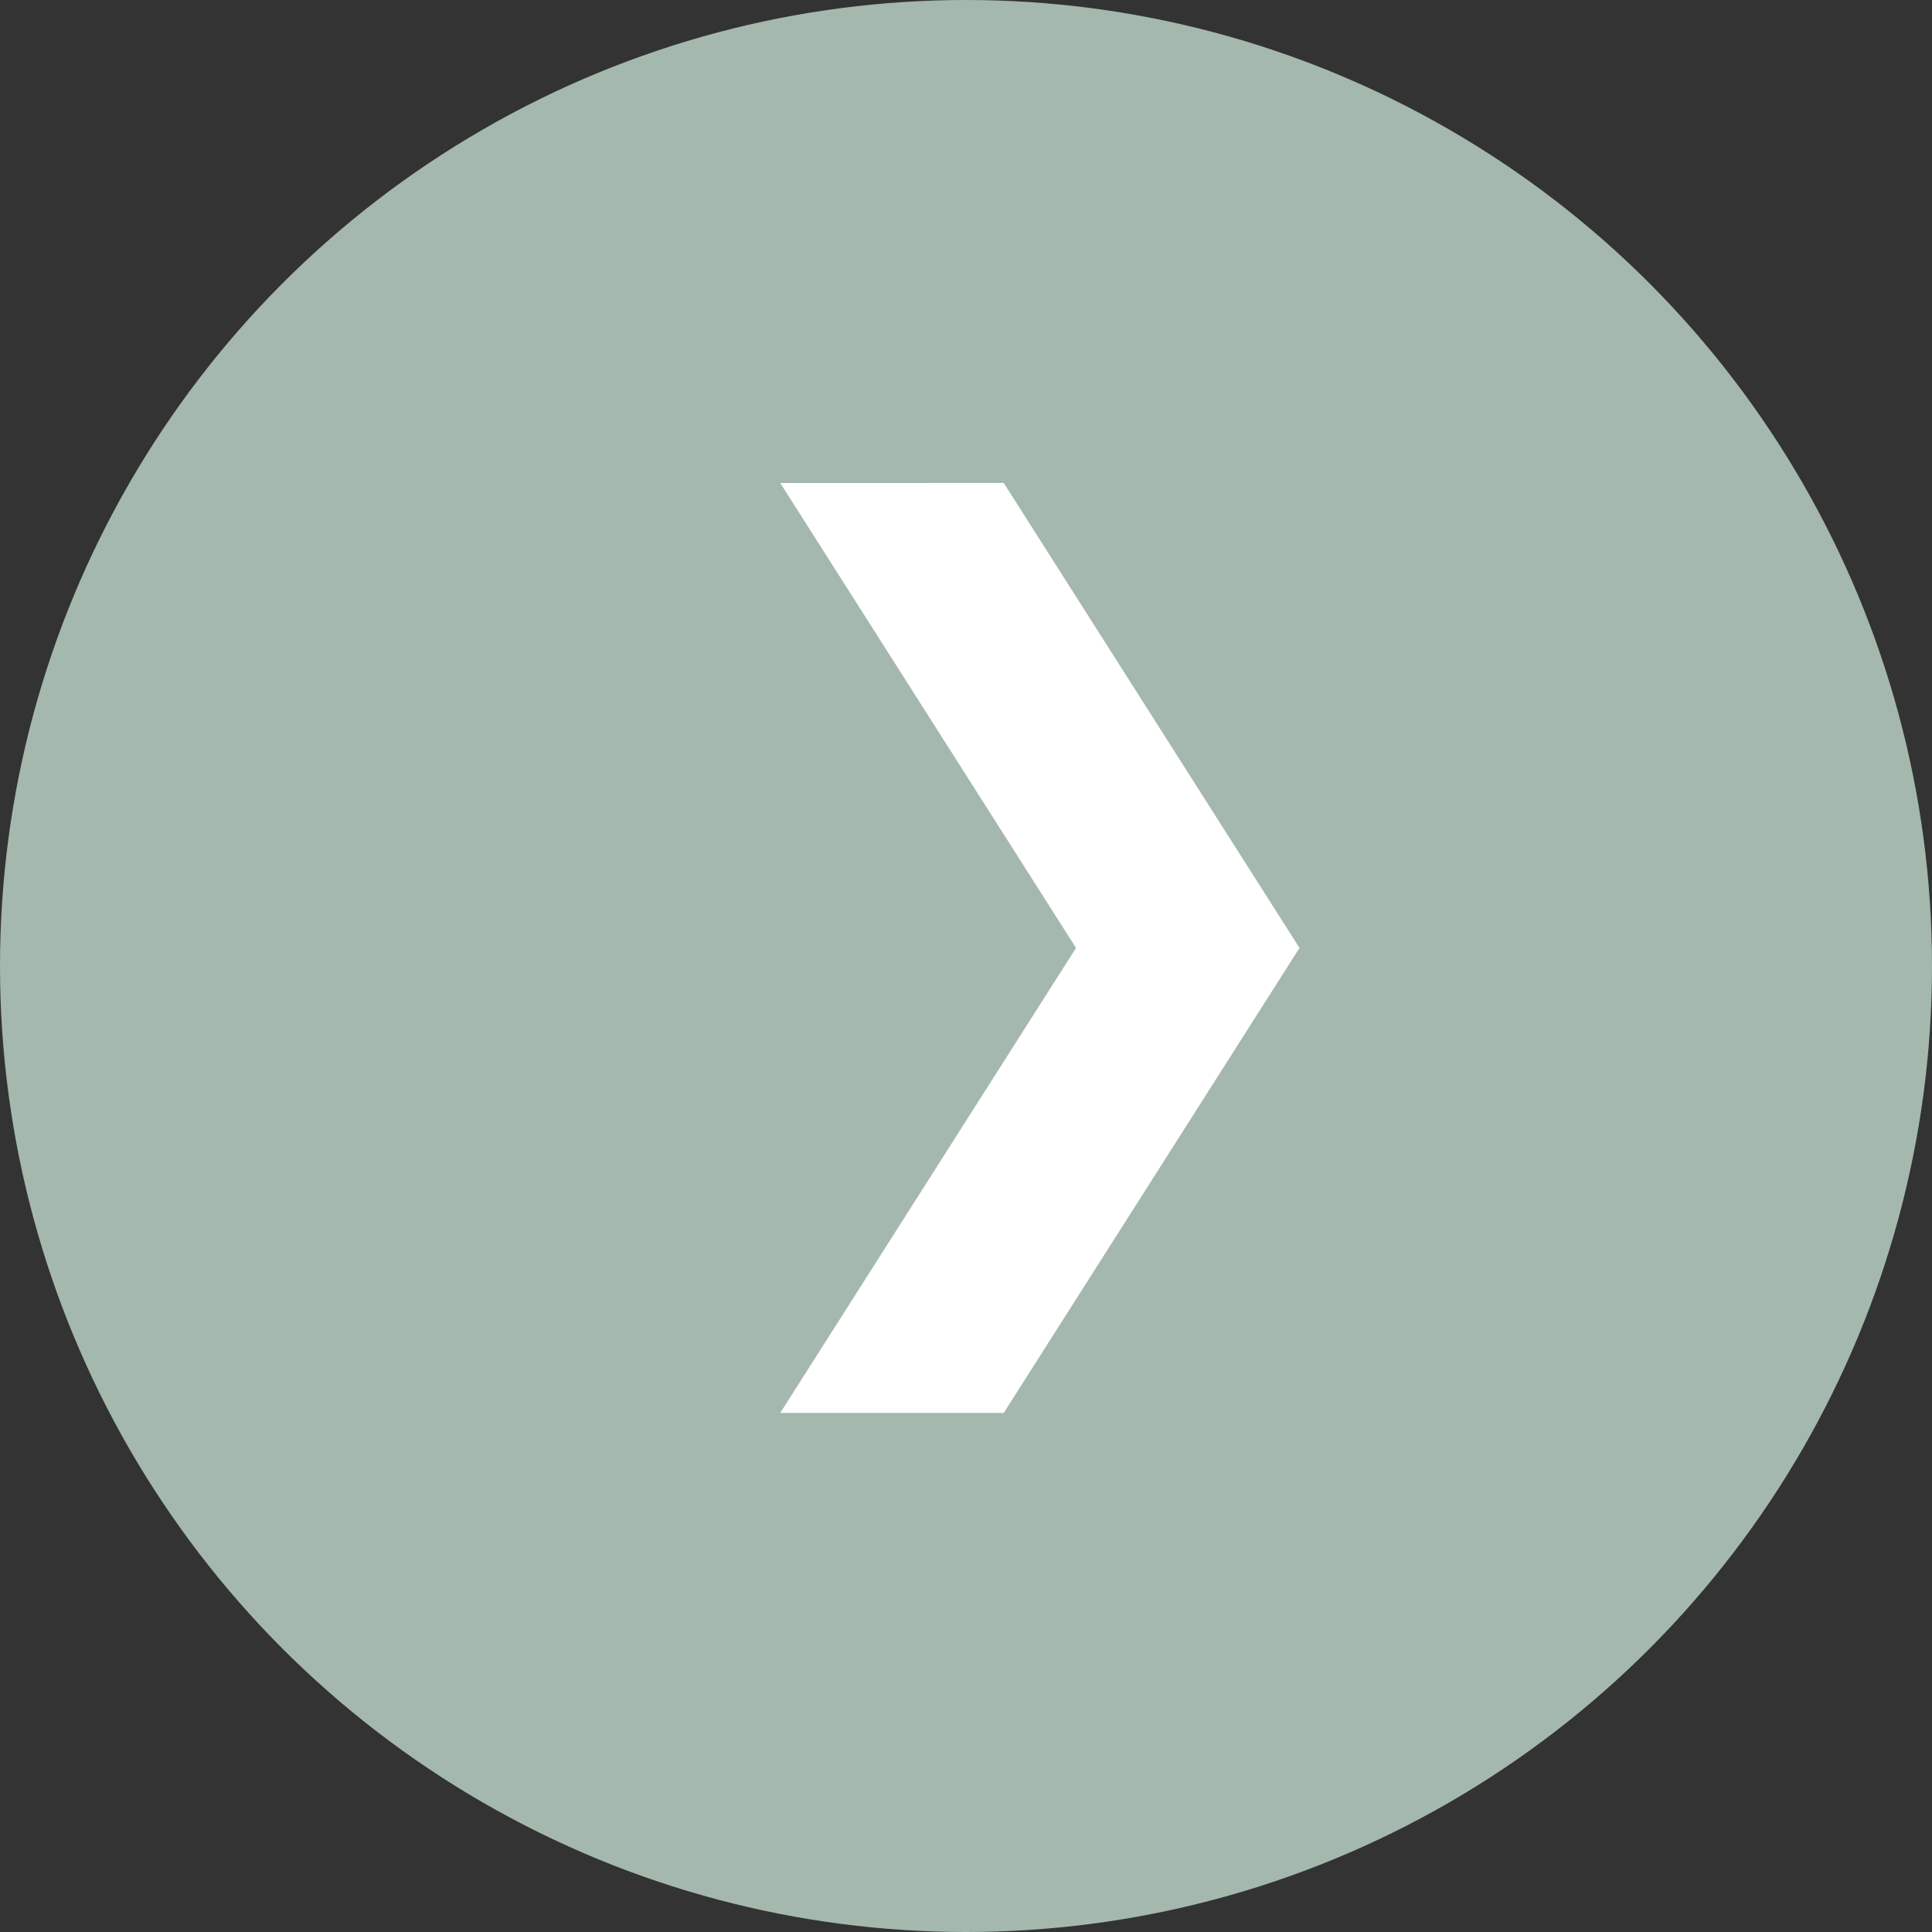 <svg xmlns="http://www.w3.org/2000/svg" width="52" height="52" viewBox="0 0 52 52"><rect x="0" y="0" width="52" height="52" fill="#333333" stroke="none"/><g transform="translate(21704 -5139)"><circle cx="26" cy="26" r="26" transform="translate(-21704 5139)" fill="#a4b8ad"/><path d="M25.029,0,12.515,7.961,0,0V6.016l12.515,7.96,12.515-7.96Z" transform="translate(-21683 5177.029) rotate(-90)" fill="#fff"/></g></svg>